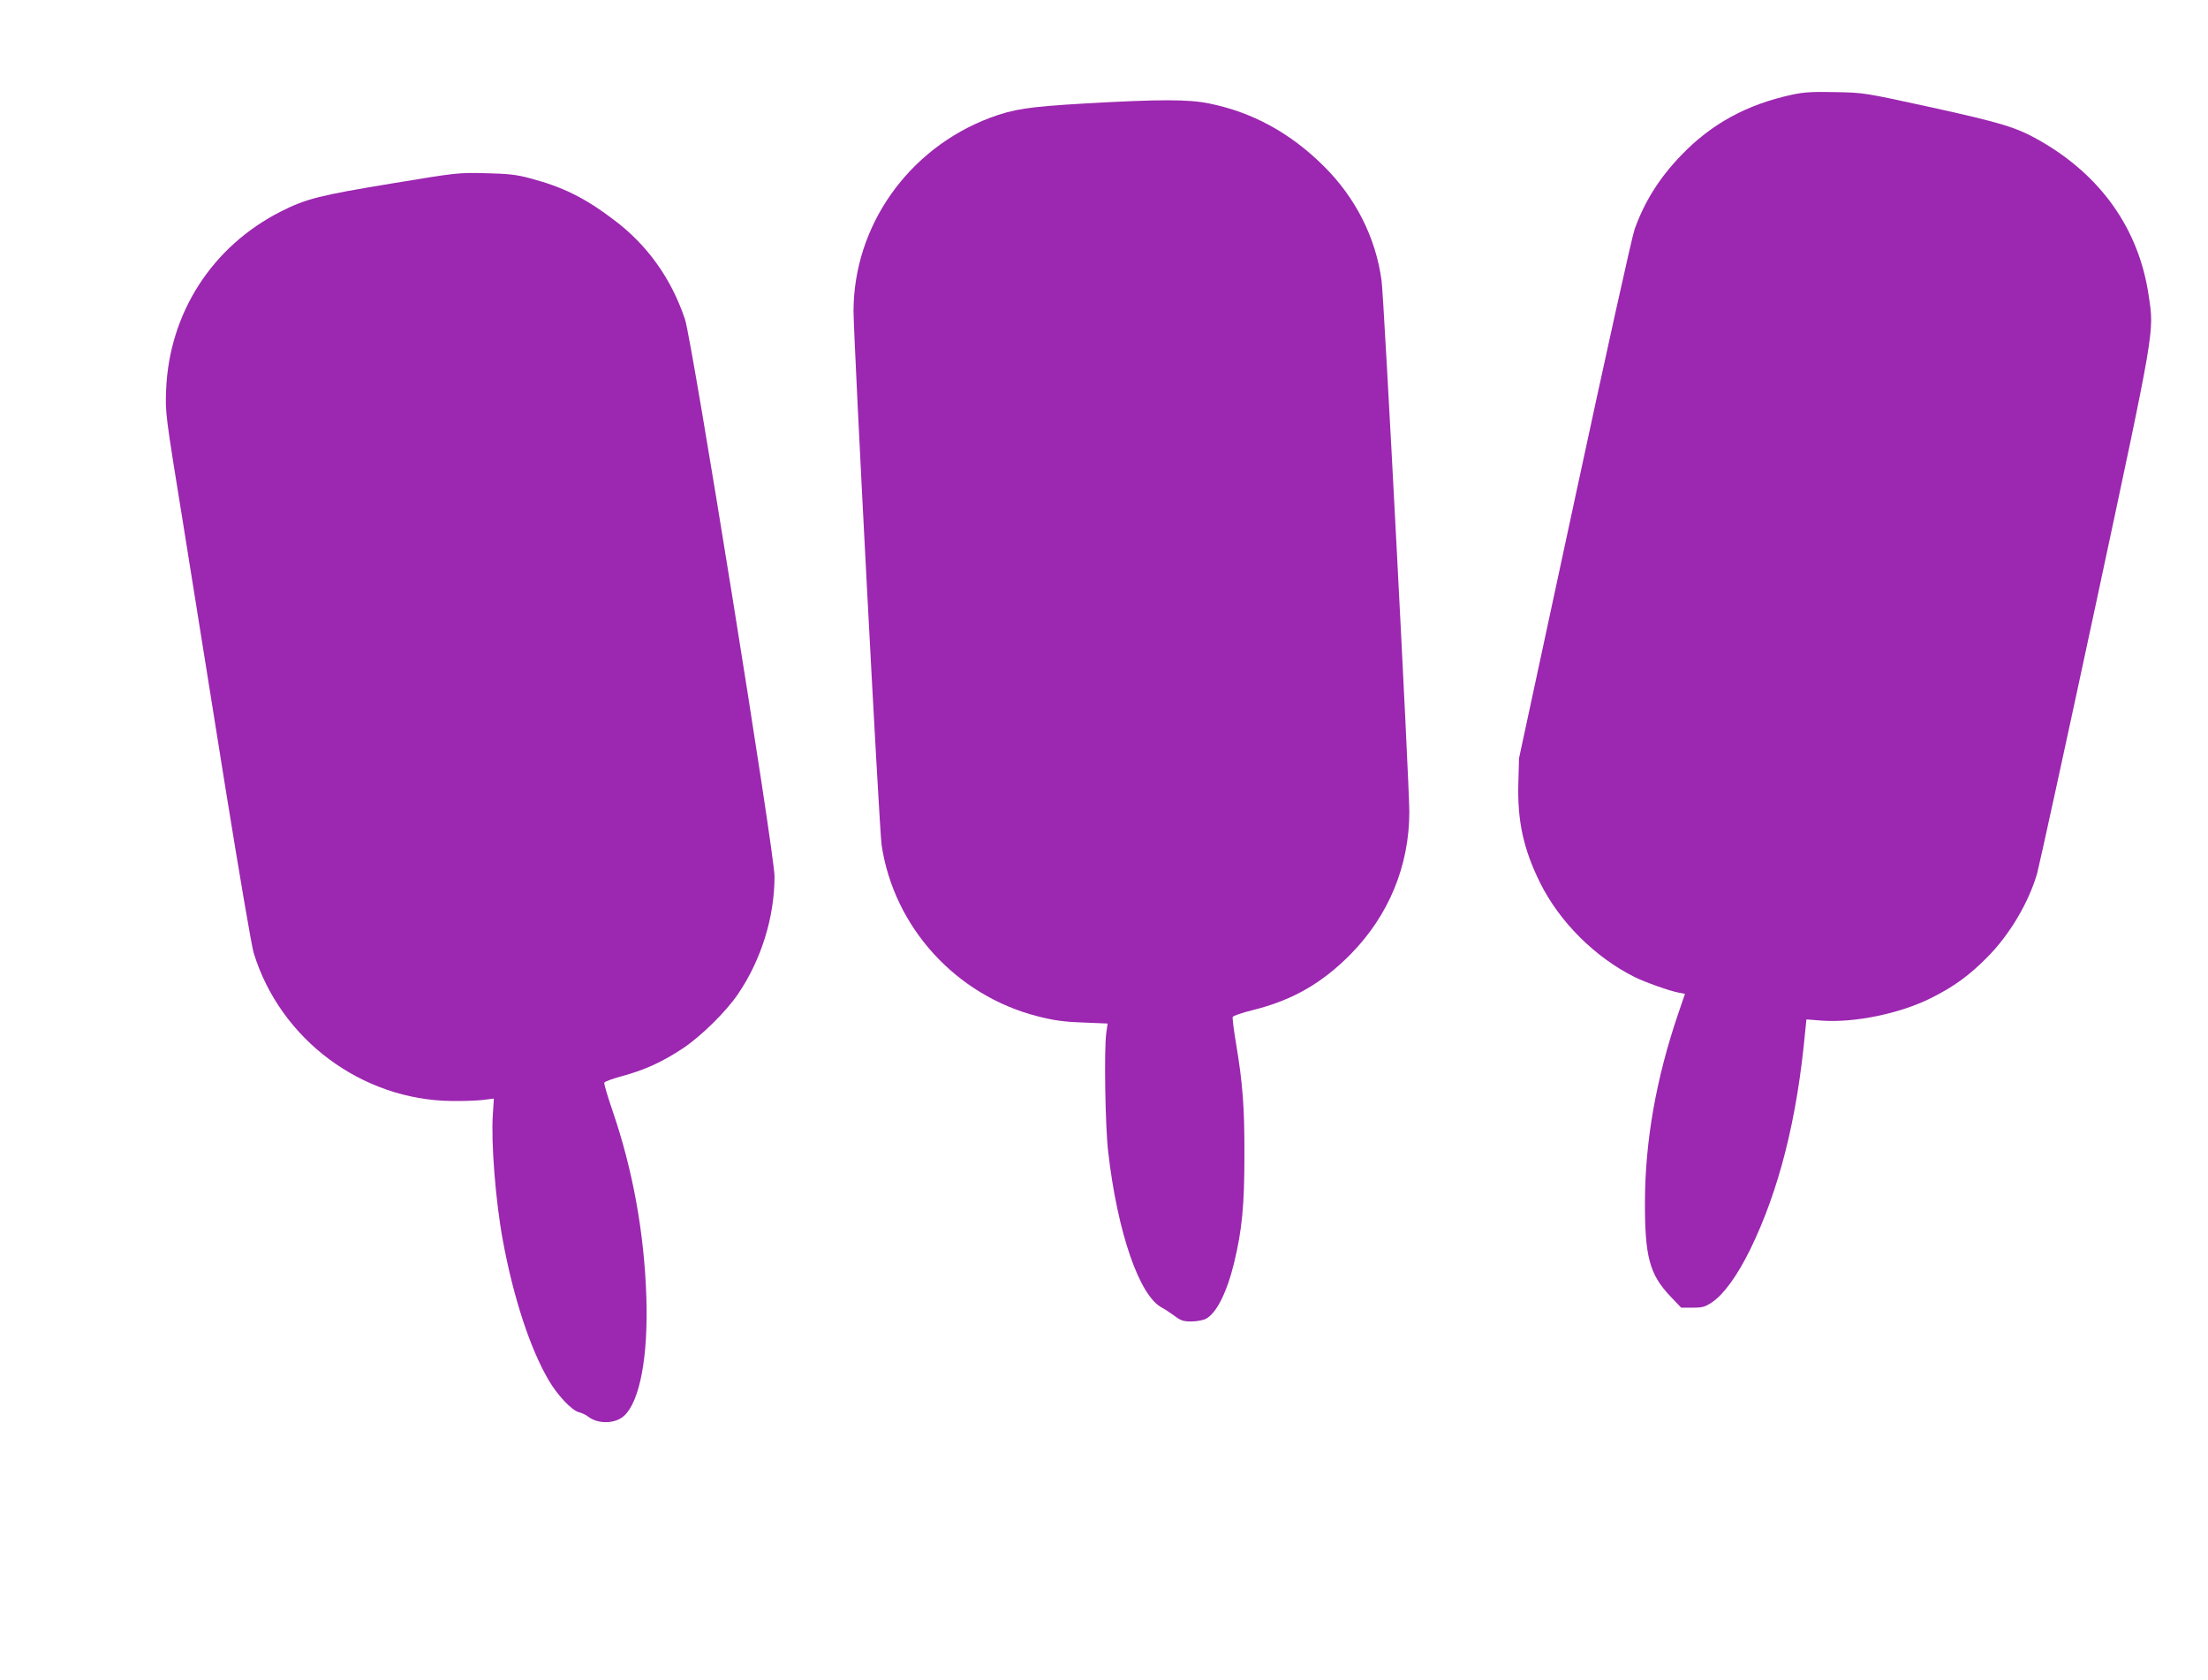<?xml version="1.0" standalone="no"?>
<!DOCTYPE svg PUBLIC "-//W3C//DTD SVG 20010904//EN"
 "http://www.w3.org/TR/2001/REC-SVG-20010904/DTD/svg10.dtd">
<svg version="1.0" xmlns="http://www.w3.org/2000/svg"
 width="1280pt" height="974pt" viewBox="0 0 1280 974"
 preserveAspectRatio="xMidYMid meet">
<g transform="translate(0,974) scale(0.1,-0.1)"
fill="#9c27b0" stroke="none">
<path d="M10388 9191 c-262 -57 -466 -168 -642 -351 -126 -131 -212 -267 -270
-429 -15 -41 -171 -747 -348 -1570 l-322 -1496 -4 -146 c-6 -219 30 -381 125
-574 113 -228 317 -432 548 -548 60 -30 206 -82 257 -91 l36 -7 -39 -114
c-128 -375 -192 -738 -193 -1090 -1 -318 26 -421 146 -548 l64 -67 66 0 c58 0
72 4 114 32 68 47 145 153 219 303 168 344 273 757 320 1268 l7 68 87 -7 c189
-14 455 40 636 131 131 65 223 132 327 238 128 129 237 313 287 482 11 39 163
734 337 1545 351 1641 342 1589 310 1808 -57 384 -275 694 -633 898 -134 76
-219 102 -628 192 -390 85 -390 85 -555 88 -133 3 -182 0 -252 -15z"/>
<path d="M6285 9140 c-324 -19 -409 -32 -546 -83 -475 -179 -791 -628 -791
-1122 1 -174 149 -3006 163 -3095 72 -476 431 -870 904 -991 95 -24 150 -32
263 -36 l143 -6 -8 -56 c-13 -98 -6 -535 11 -686 54 -470 181 -837 312 -905
16 -8 48 -30 72 -47 37 -28 52 -33 98 -33 30 0 68 7 84 15 62 32 123 154 165
328 45 188 59 330 59 617 1 280 -10 422 -49 654 -13 77 -21 145 -19 151 3 7
55 25 117 40 229 57 400 155 567 324 221 225 340 513 340 826 0 160 -147 2983
-161 3079 -34 251 -152 483 -338 666 -192 190 -410 309 -660 360 -123 25 -286
25 -726 0z"/>
<path d="M2268 8676 c-413 -68 -493 -88 -638 -161 -400 -202 -649 -589 -667
-1035 -5 -135 -5 -136 101 -790 58 -360 168 -1049 245 -1531 78 -482 150 -907
162 -944 154 -500 626 -852 1149 -857 63 -1 144 2 179 6 l64 8 -6 -93 c-11
-161 16 -503 58 -729 61 -331 158 -627 266 -811 50 -86 134 -175 175 -185 16
-4 40 -15 53 -25 58 -46 160 -43 211 6 90 86 138 344 127 685 -12 373 -79 742
-197 1084 -28 82 -49 153 -47 160 3 7 50 24 106 39 129 35 232 82 351 161 106
71 250 213 319 315 134 197 211 445 211 681 0 133 -478 3107 -519 3229 -80
238 -219 432 -414 578 -169 128 -296 190 -486 240 -78 21 -126 26 -256 29
-158 4 -166 3 -547 -60z"/>
</g>
</svg>
